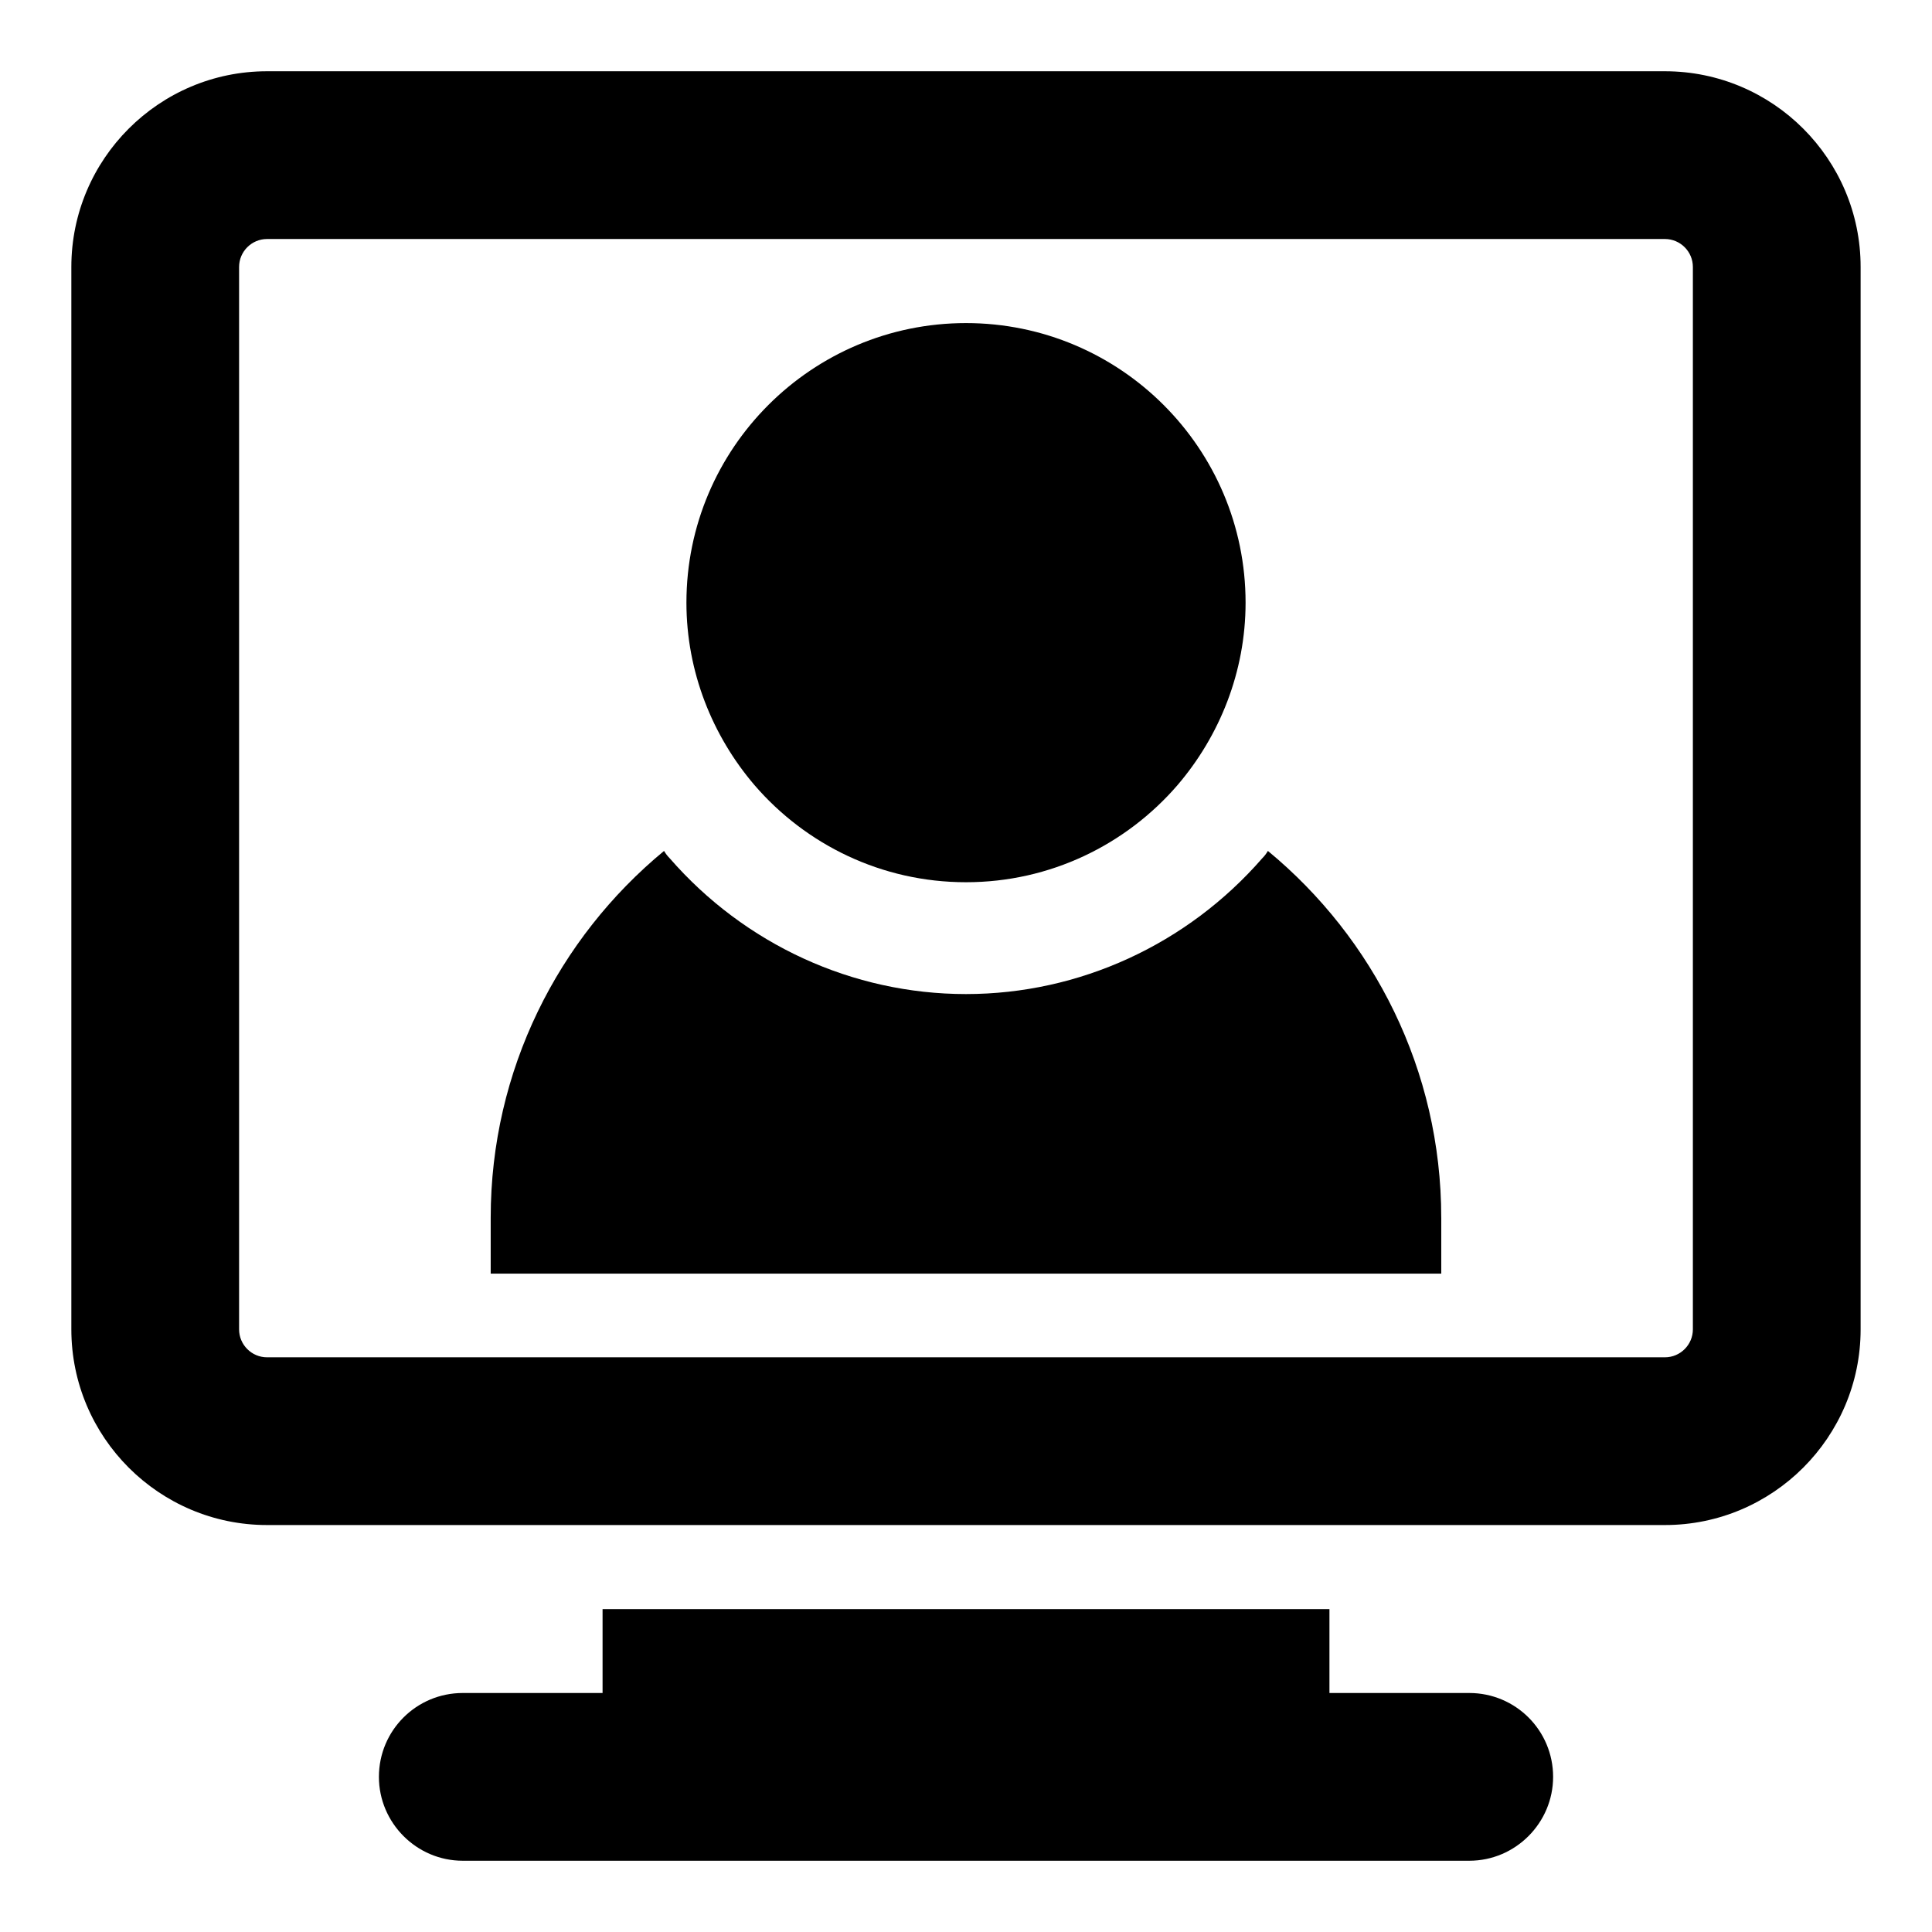 <?xml version="1.0" encoding="UTF-8"?>
<!-- Uploaded to: SVG Repo, www.svgrepo.com, Generator: SVG Repo Mixer Tools -->
<svg fill="#000000" width="800px" height="800px" version="1.1" viewBox="144 144 512 512" xmlns="http://www.w3.org/2000/svg">
 <g>
  <path d="m585.22 548.15h-370.45c-28.598 0-51.863-23.266-51.863-51.863v-281.54c0-28.598 23.266-51.863 51.863-51.863h370.45c28.598 0 51.863 23.266 51.863 51.863v281.54c0 28.598-23.266 51.863-51.863 51.863zm-370.45-340.81c-4.09 0-7.41 3.336-7.41 7.41v281.54c0 4.074 3.32 7.41 7.41 7.41h370.45c4.09 0 7.41-3.336 7.41-7.41v-281.54c0-4.074-3.32-7.41-7.41-7.41z"/>
  <path d="m555.59 614.89c0 12.152-9.93 22.227-22.227 22.227h-266.72c-12.301 0-22.227-10.078-22.227-22.227 0-12.301 9.93-22.227 22.227-22.227h37.043v-22.227h192.63v22.227h37.047c12.301 0 22.227 9.93 22.227 22.227z"/>
  <path d="m400 229.62c-40.824 0-74.09 33.133-74.09 74.09 0 18.316 6.875 35.297 18.047 48.367 13.602 15.766 33.68 25.723 56.043 25.723 22.359 0 42.438-9.973 56.043-25.723 11.184-13.07 18.047-30.051 18.047-48.367 0-40.957-33.27-74.09-74.09-74.09z"/>
  <path d="m525.95 466.71v14.816h-251.91v-14.816c0-39.121 17.93-74.09 45.938-97.207 0.445 0.742 0.891 1.332 1.48 1.926 19.855 22.82 48.453 36.008 78.535 36.008 30.082 0 58.68-13.188 78.535-36.008 0.594-0.594 1.039-1.184 1.48-1.926 28.008 23.121 45.938 58.09 45.938 97.207z"/>
 </g>
</svg>